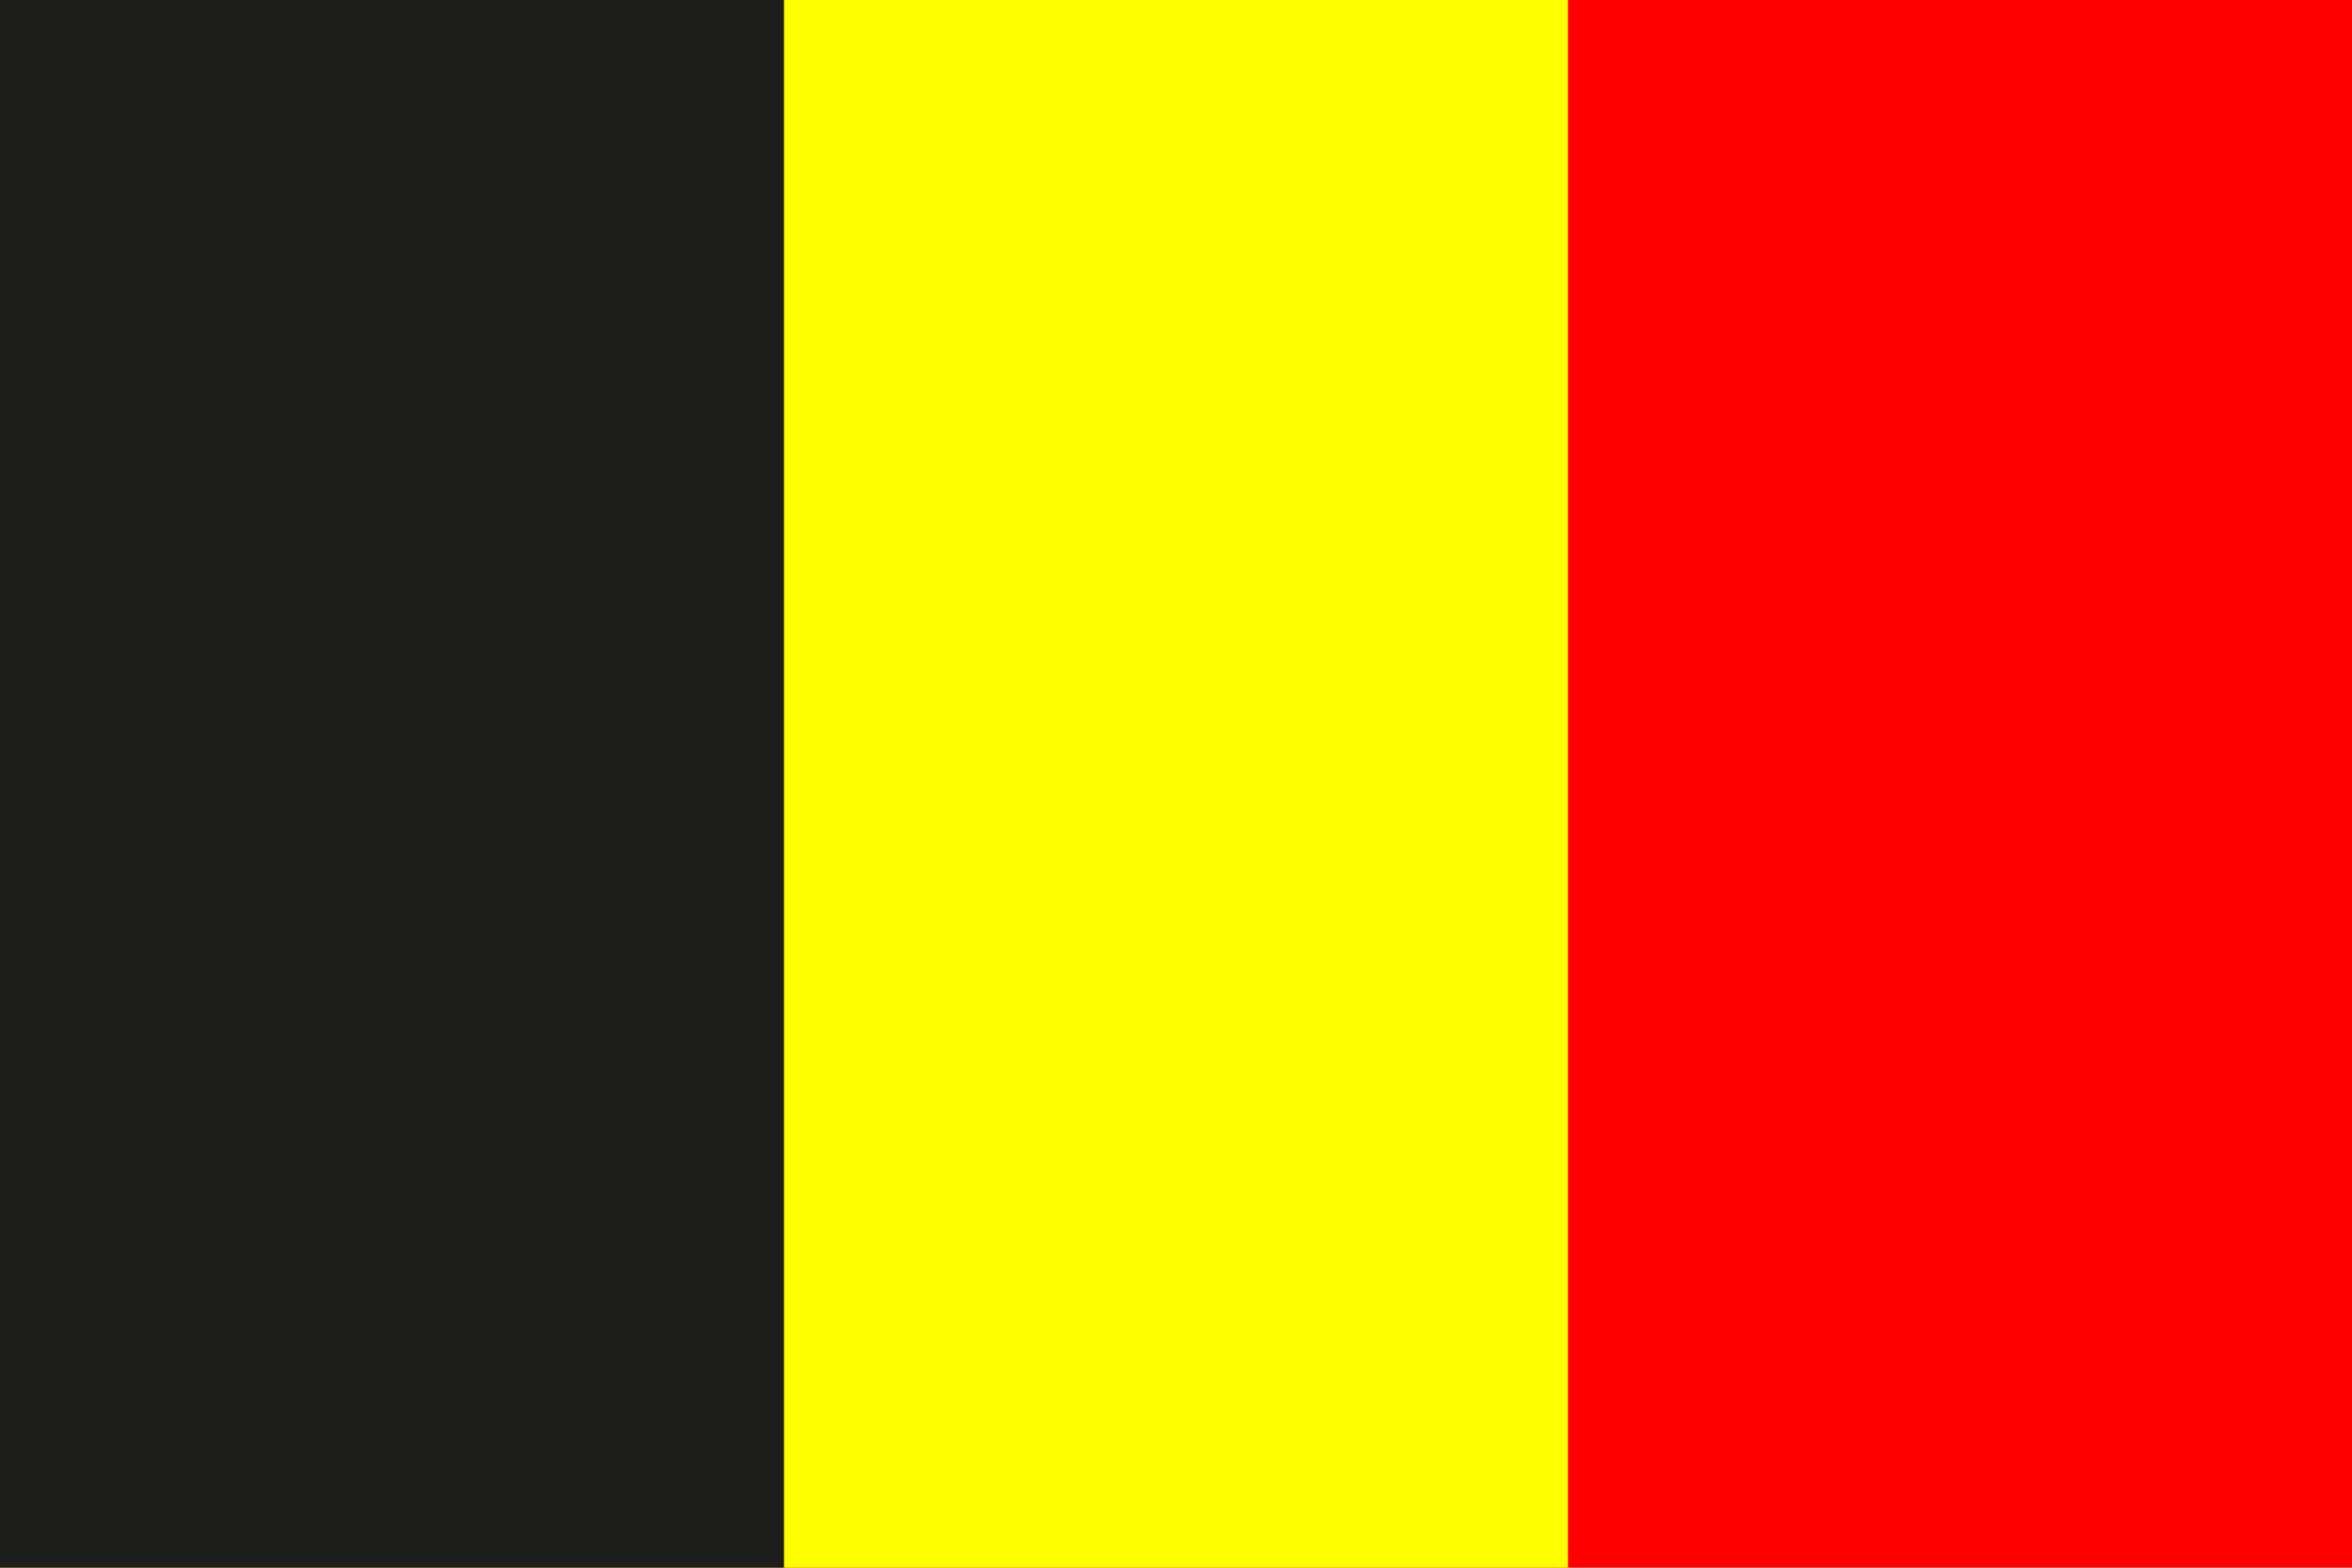 <?xml version="1.0" encoding="UTF-8"?>
<svg id="Vrstva_1" data-name="Vrstva 1" xmlns="http://www.w3.org/2000/svg" viewBox="0 0 120 80">
  <defs>
    <style>
      .cls-1 {
        fill: #ff0;
      }

      .cls-2 {
        fill: red;
      }

      .cls-3 {
        fill: #1d1d1b;
      }
    </style>
  </defs>
  <rect class="cls-2" width="120" height="80"/>
  <rect class="cls-1" width="80" height="80"/>
  <rect class="cls-3" width="40" height="80"/>
</svg>